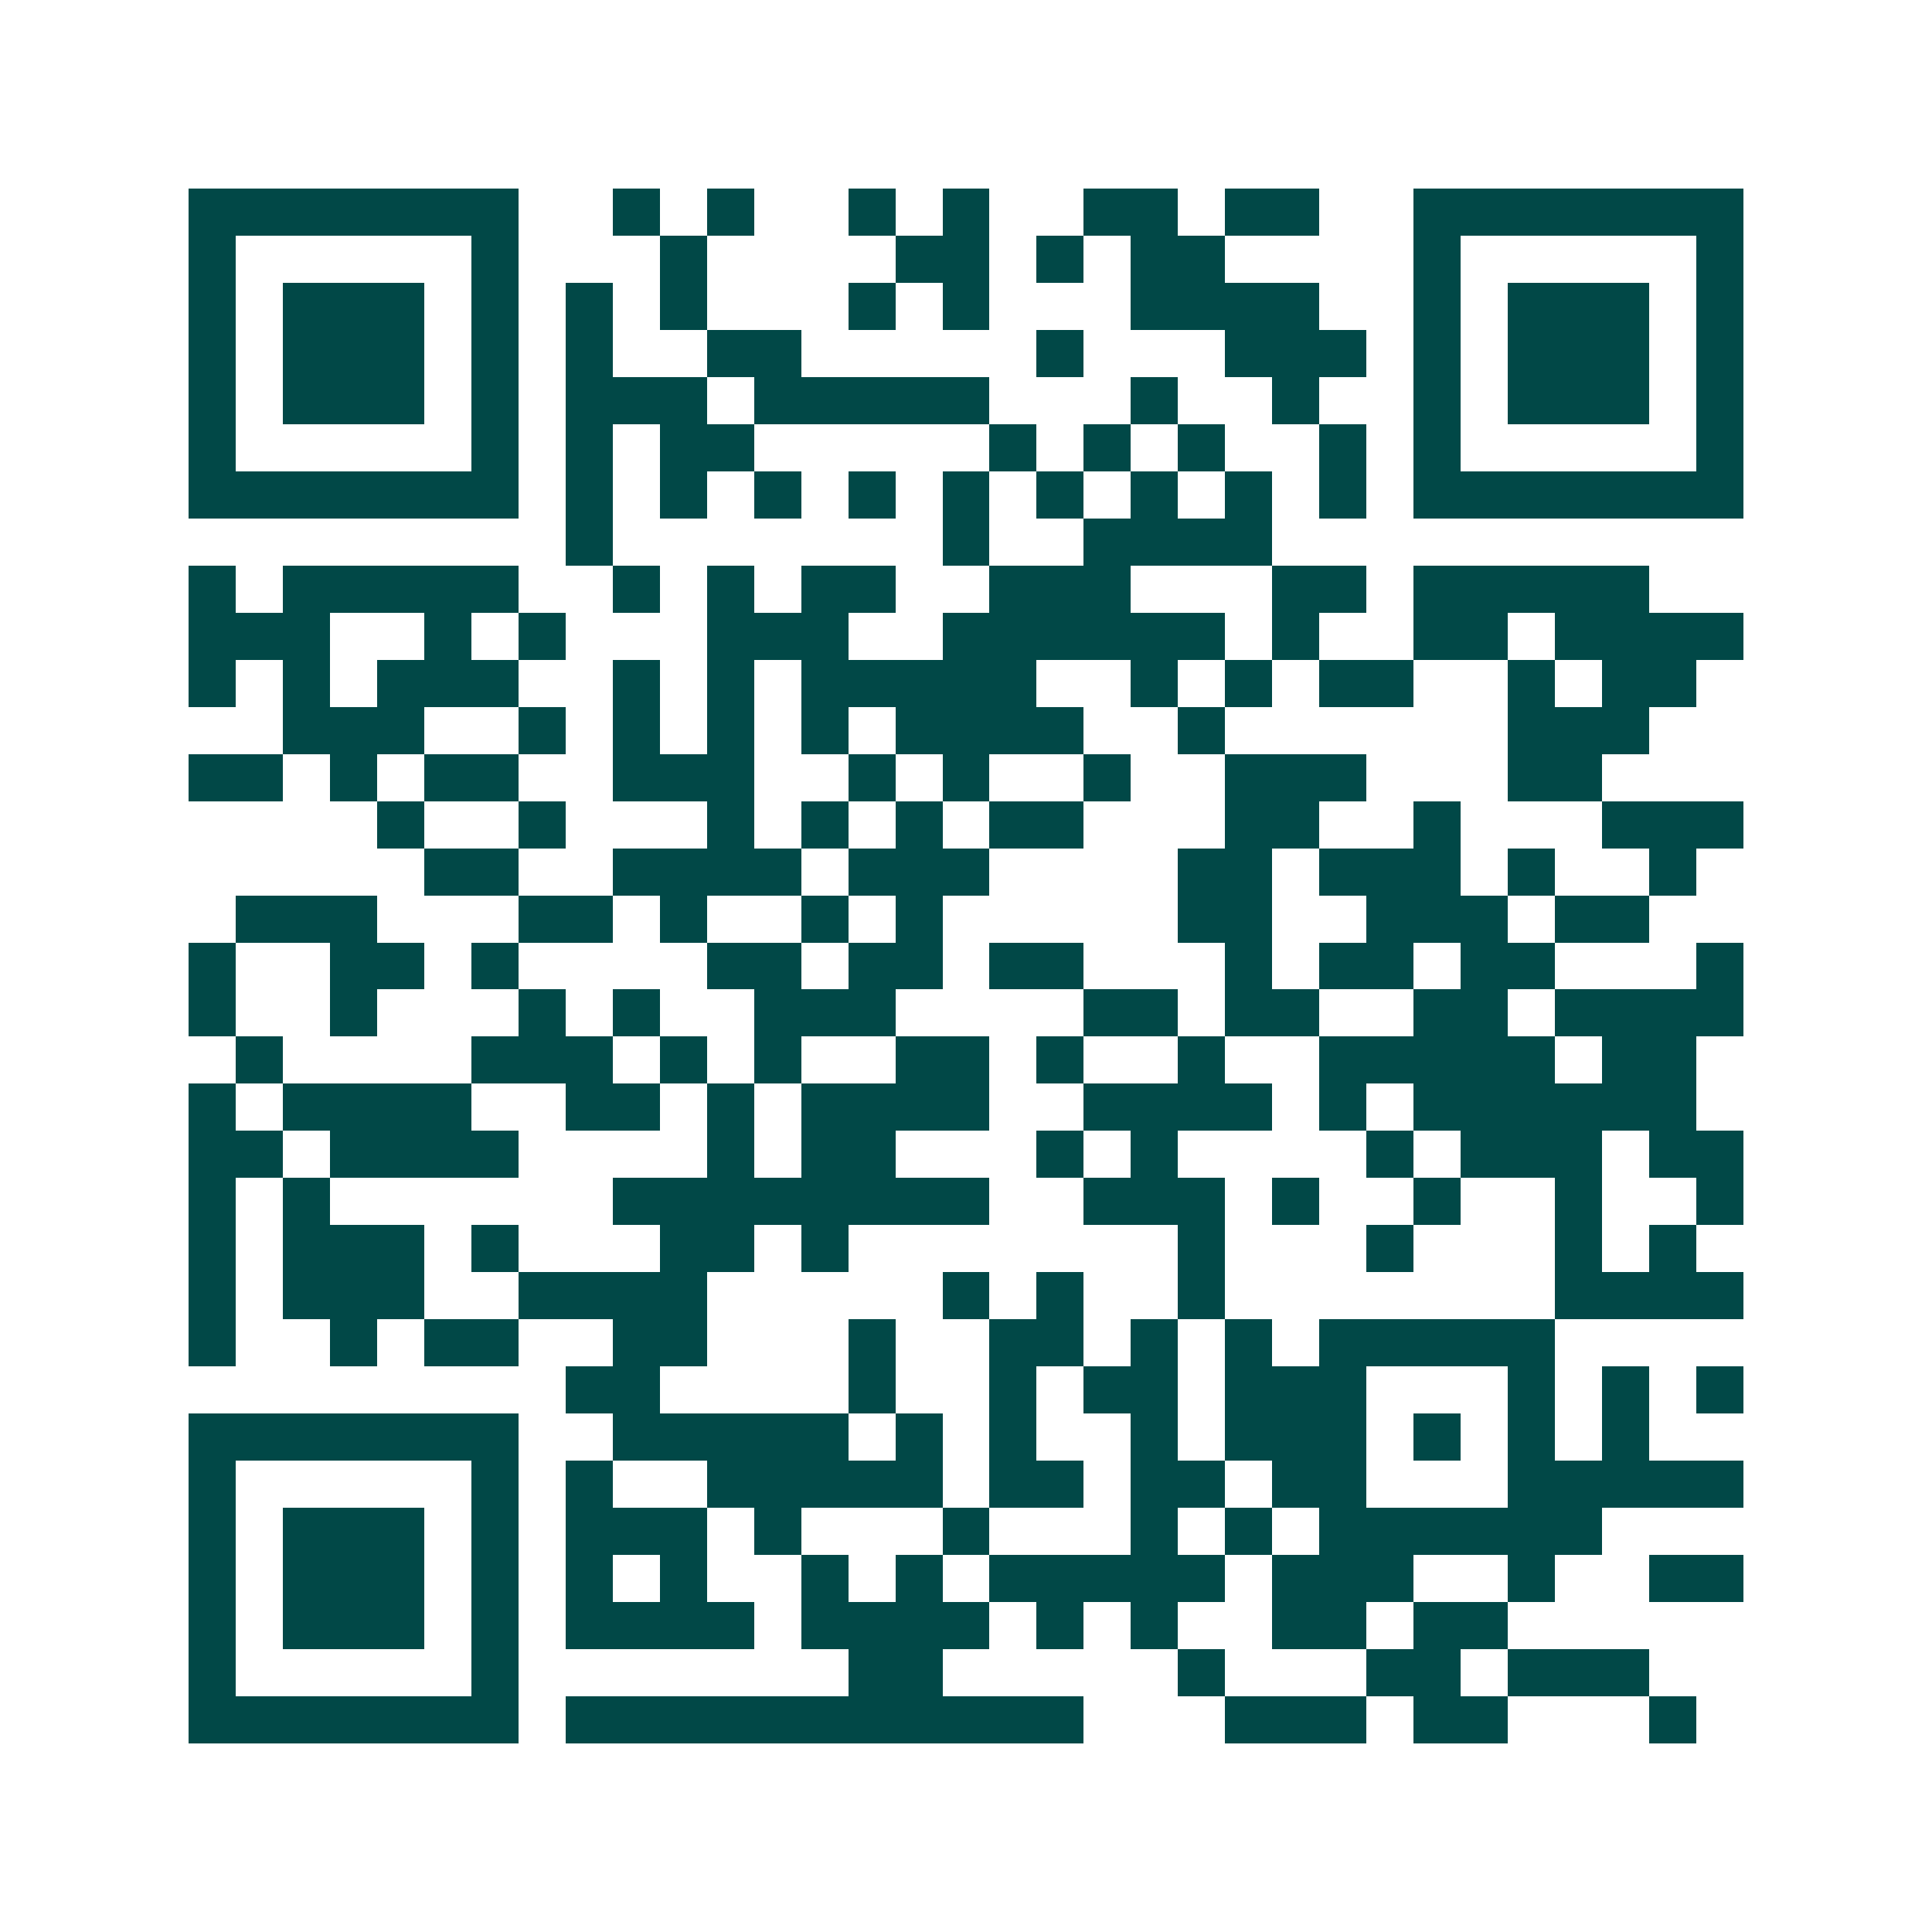 <svg xmlns="http://www.w3.org/2000/svg" width="200" height="200" viewBox="0 0 41 41" shape-rendering="crispEdges"><path fill="#ffffff" d="M0 0h41v41H0z"/><path stroke="#014847" d="M4 4.5h7m2 0h1m1 0h1m2 0h1m1 0h1m2 0h2m1 0h2m2 0h7M4 5.5h1m5 0h1m3 0h1m4 0h2m1 0h1m1 0h2m4 0h1m5 0h1M4 6.5h1m1 0h3m1 0h1m1 0h1m1 0h1m3 0h1m1 0h1m3 0h4m2 0h1m1 0h3m1 0h1M4 7.5h1m1 0h3m1 0h1m1 0h1m2 0h2m5 0h1m3 0h3m1 0h1m1 0h3m1 0h1M4 8.5h1m1 0h3m1 0h1m1 0h3m1 0h5m3 0h1m2 0h1m2 0h1m1 0h3m1 0h1M4 9.5h1m5 0h1m1 0h1m1 0h2m5 0h1m1 0h1m1 0h1m2 0h1m1 0h1m5 0h1M4 10.5h7m1 0h1m1 0h1m1 0h1m1 0h1m1 0h1m1 0h1m1 0h1m1 0h1m1 0h1m1 0h7M12 11.5h1m7 0h1m2 0h4M4 12.5h1m1 0h5m2 0h1m1 0h1m1 0h2m2 0h3m3 0h2m1 0h5M4 13.5h3m2 0h1m1 0h1m3 0h3m2 0h6m1 0h1m2 0h2m1 0h4M4 14.5h1m1 0h1m1 0h3m2 0h1m1 0h1m1 0h5m2 0h1m1 0h1m1 0h2m2 0h1m1 0h2M6 15.5h3m2 0h1m1 0h1m1 0h1m1 0h1m1 0h4m2 0h1m6 0h3M4 16.5h2m1 0h1m1 0h2m2 0h3m2 0h1m1 0h1m2 0h1m2 0h3m3 0h2M8 17.5h1m2 0h1m3 0h1m1 0h1m1 0h1m1 0h2m3 0h2m2 0h1m3 0h3M9 18.5h2m2 0h4m1 0h3m4 0h2m1 0h3m1 0h1m2 0h1M5 19.5h3m3 0h2m1 0h1m2 0h1m1 0h1m5 0h2m2 0h3m1 0h2M4 20.5h1m2 0h2m1 0h1m4 0h2m1 0h2m1 0h2m3 0h1m1 0h2m1 0h2m3 0h1M4 21.5h1m2 0h1m3 0h1m1 0h1m2 0h3m4 0h2m1 0h2m2 0h2m1 0h4M5 22.5h1m4 0h3m1 0h1m1 0h1m2 0h2m1 0h1m2 0h1m2 0h5m1 0h2M4 23.5h1m1 0h4m2 0h2m1 0h1m1 0h4m2 0h4m1 0h1m1 0h6M4 24.5h2m1 0h4m4 0h1m1 0h2m3 0h1m1 0h1m4 0h1m1 0h3m1 0h2M4 25.5h1m1 0h1m6 0h8m2 0h3m1 0h1m2 0h1m2 0h1m2 0h1M4 26.5h1m1 0h3m1 0h1m3 0h2m1 0h1m7 0h1m3 0h1m3 0h1m1 0h1M4 27.5h1m1 0h3m2 0h4m5 0h1m1 0h1m2 0h1m7 0h4M4 28.5h1m2 0h1m1 0h2m2 0h2m3 0h1m2 0h2m1 0h1m1 0h1m1 0h5M12 29.5h2m4 0h1m2 0h1m1 0h2m1 0h3m3 0h1m1 0h1m1 0h1M4 30.5h7m2 0h5m1 0h1m1 0h1m2 0h1m1 0h3m1 0h1m1 0h1m1 0h1M4 31.5h1m5 0h1m1 0h1m2 0h5m1 0h2m1 0h2m1 0h2m3 0h5M4 32.5h1m1 0h3m1 0h1m1 0h3m1 0h1m3 0h1m3 0h1m1 0h1m1 0h6M4 33.5h1m1 0h3m1 0h1m1 0h1m1 0h1m2 0h1m1 0h1m1 0h5m1 0h3m2 0h1m2 0h2M4 34.5h1m1 0h3m1 0h1m1 0h4m1 0h4m1 0h1m1 0h1m2 0h2m1 0h2M4 35.5h1m5 0h1m7 0h2m5 0h1m3 0h2m1 0h3M4 36.5h7m1 0h11m3 0h3m1 0h2m3 0h1"/></svg>
